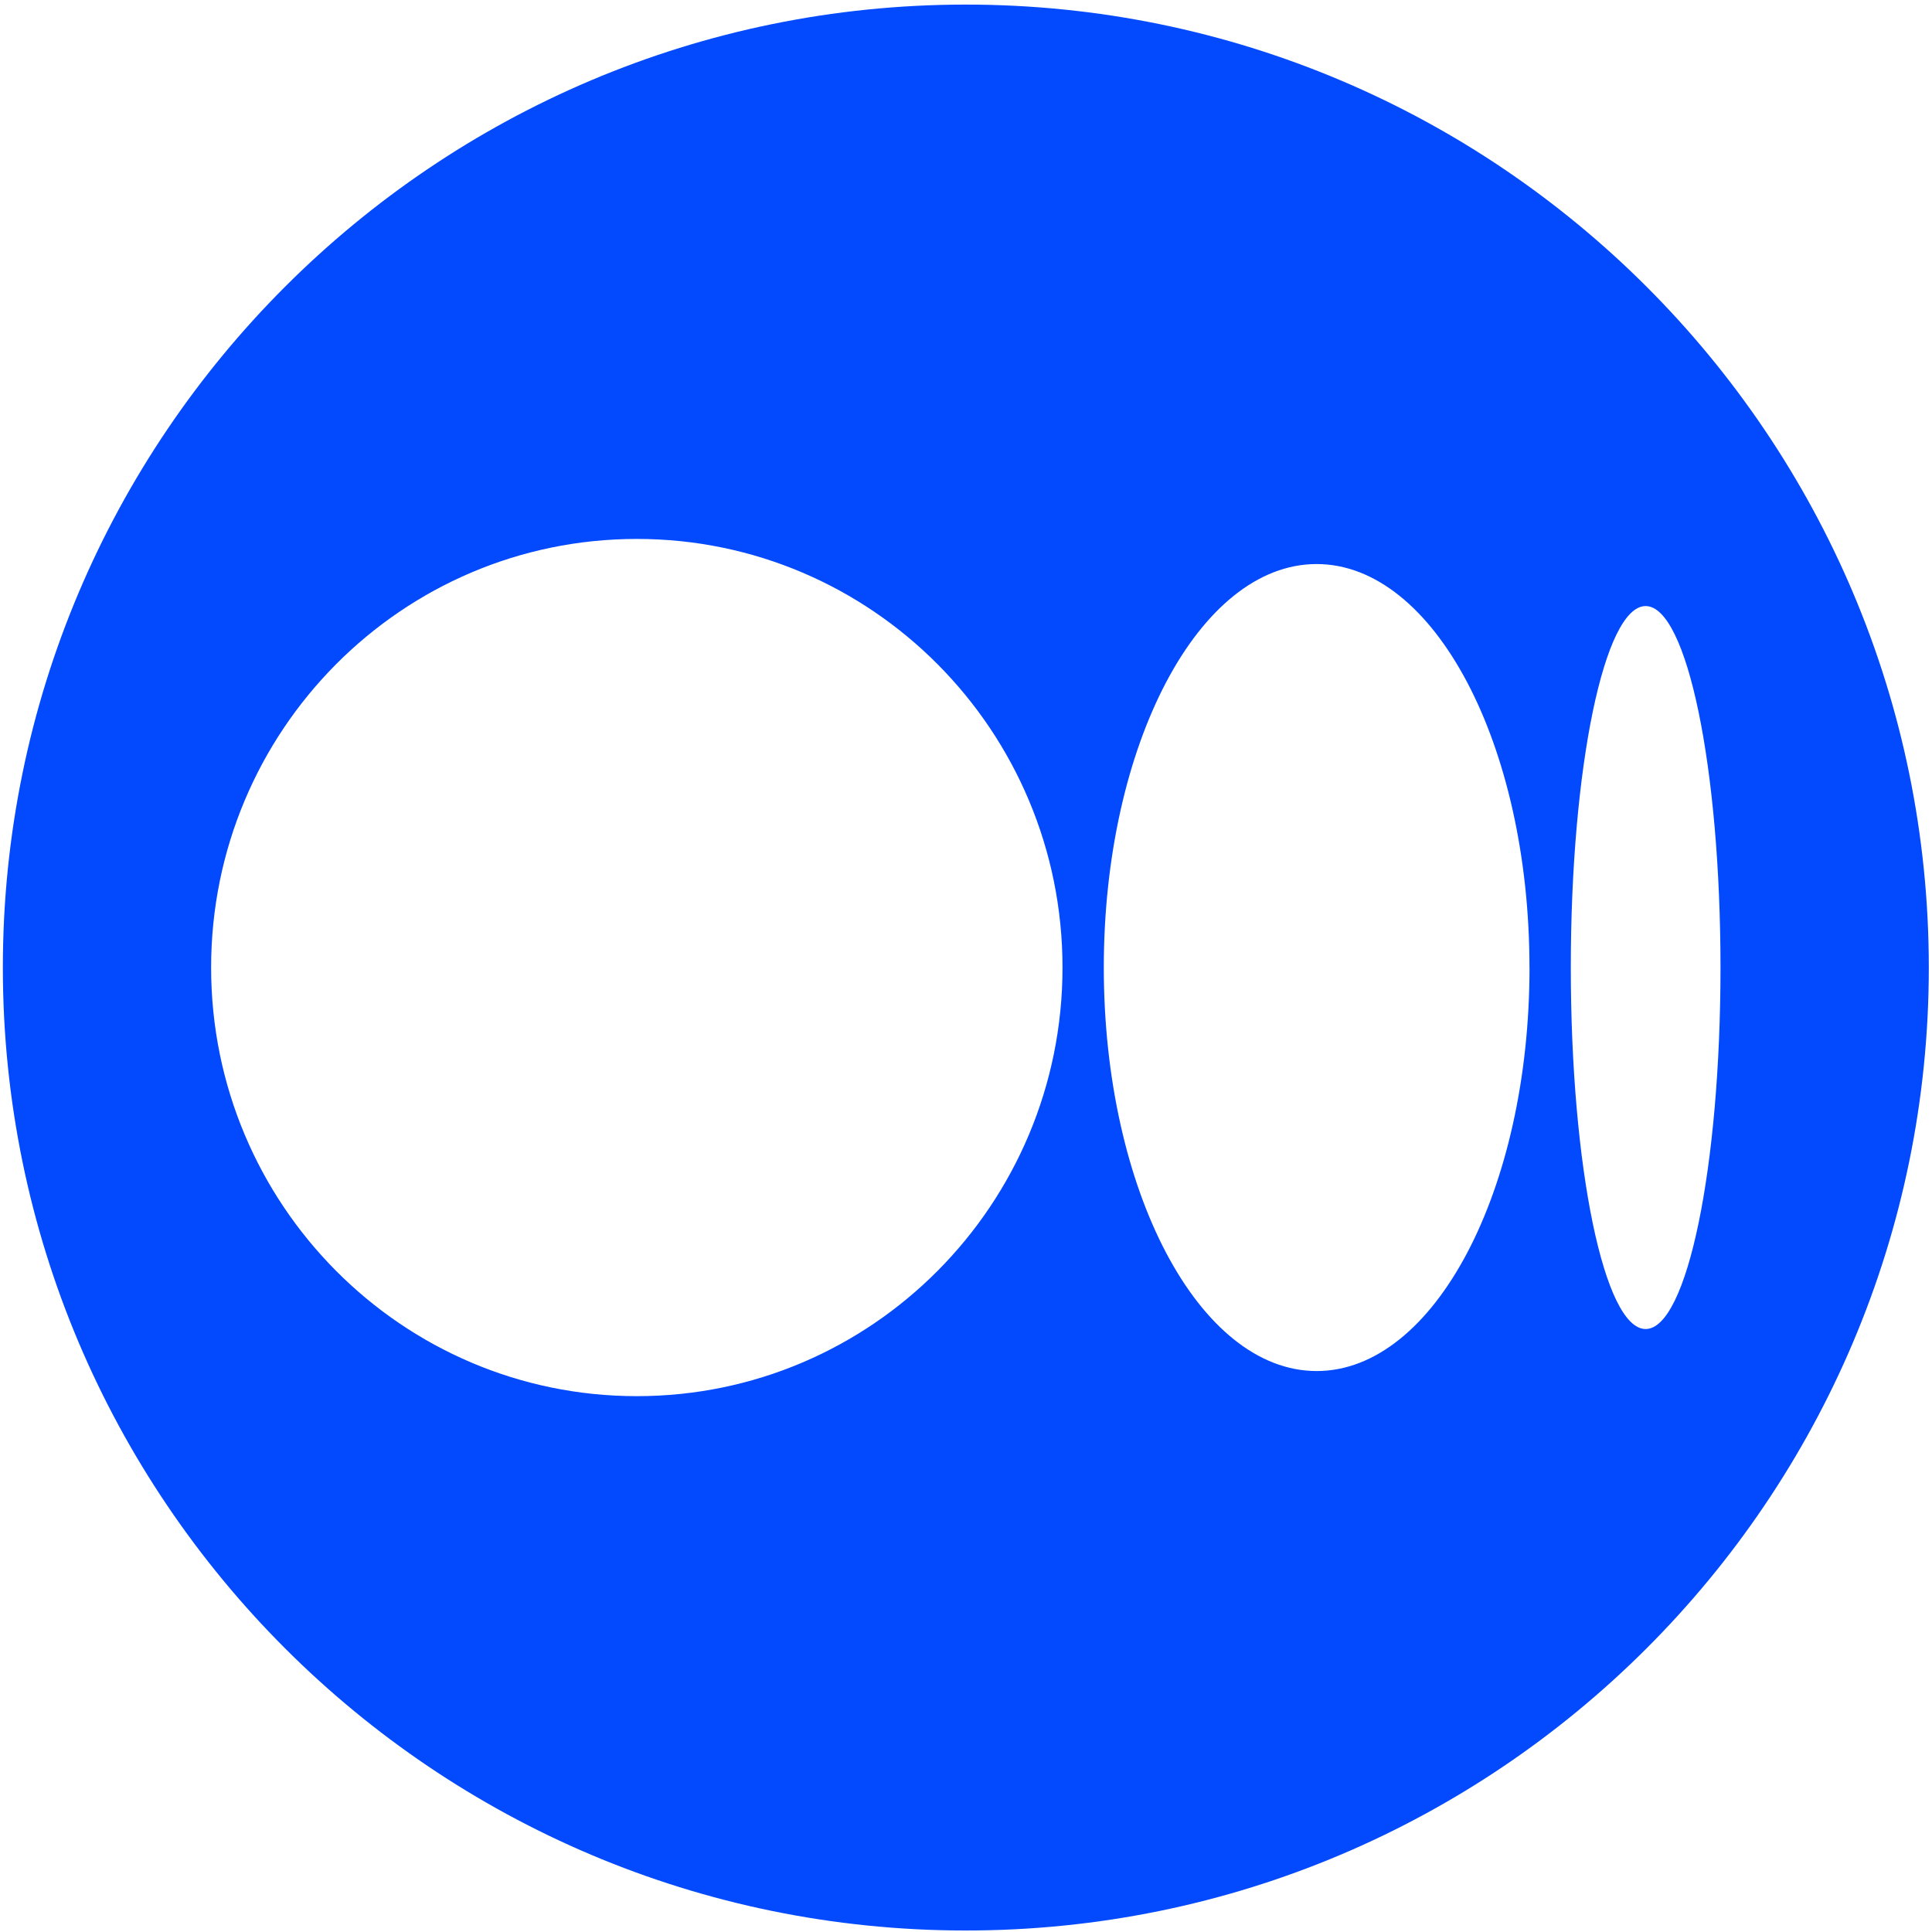 <svg width="40" height="40" viewBox="0 0 40 40" fill="none" xmlns="http://www.w3.org/2000/svg">
<path fill-rule="evenodd" clip-rule="evenodd" d="M39.934 20.032C39.934 9.028 31 0.095 19.997 0.095H19.996C8.992 0.095 0.059 9.028 0.059 20.032C0.059 31.035 8.992 39.969 19.996 39.969H19.997C31 39.969 39.934 31.035 39.934 20.032ZM21.998 20.032C21.998 24.933 18.052 28.906 13.185 28.906C8.317 28.906 4.371 24.932 4.371 20.032C4.371 15.132 8.317 11.158 13.185 11.158C18.052 11.158 21.998 15.131 21.998 20.032ZM31.667 20.032C31.667 24.645 29.694 28.386 27.26 28.386C24.826 28.386 22.853 24.645 22.853 20.032C22.853 15.419 24.826 11.678 27.259 11.678C29.693 11.678 31.666 15.418 31.666 20.032H31.667ZM35.621 20.032C35.621 24.164 34.927 27.516 34.071 27.516C33.215 27.516 32.522 24.165 32.522 20.032C32.522 15.899 33.215 12.548 34.071 12.548C34.927 12.548 35.621 15.899 35.621 20.032Z" fill="#034AFE"/>
</svg>
